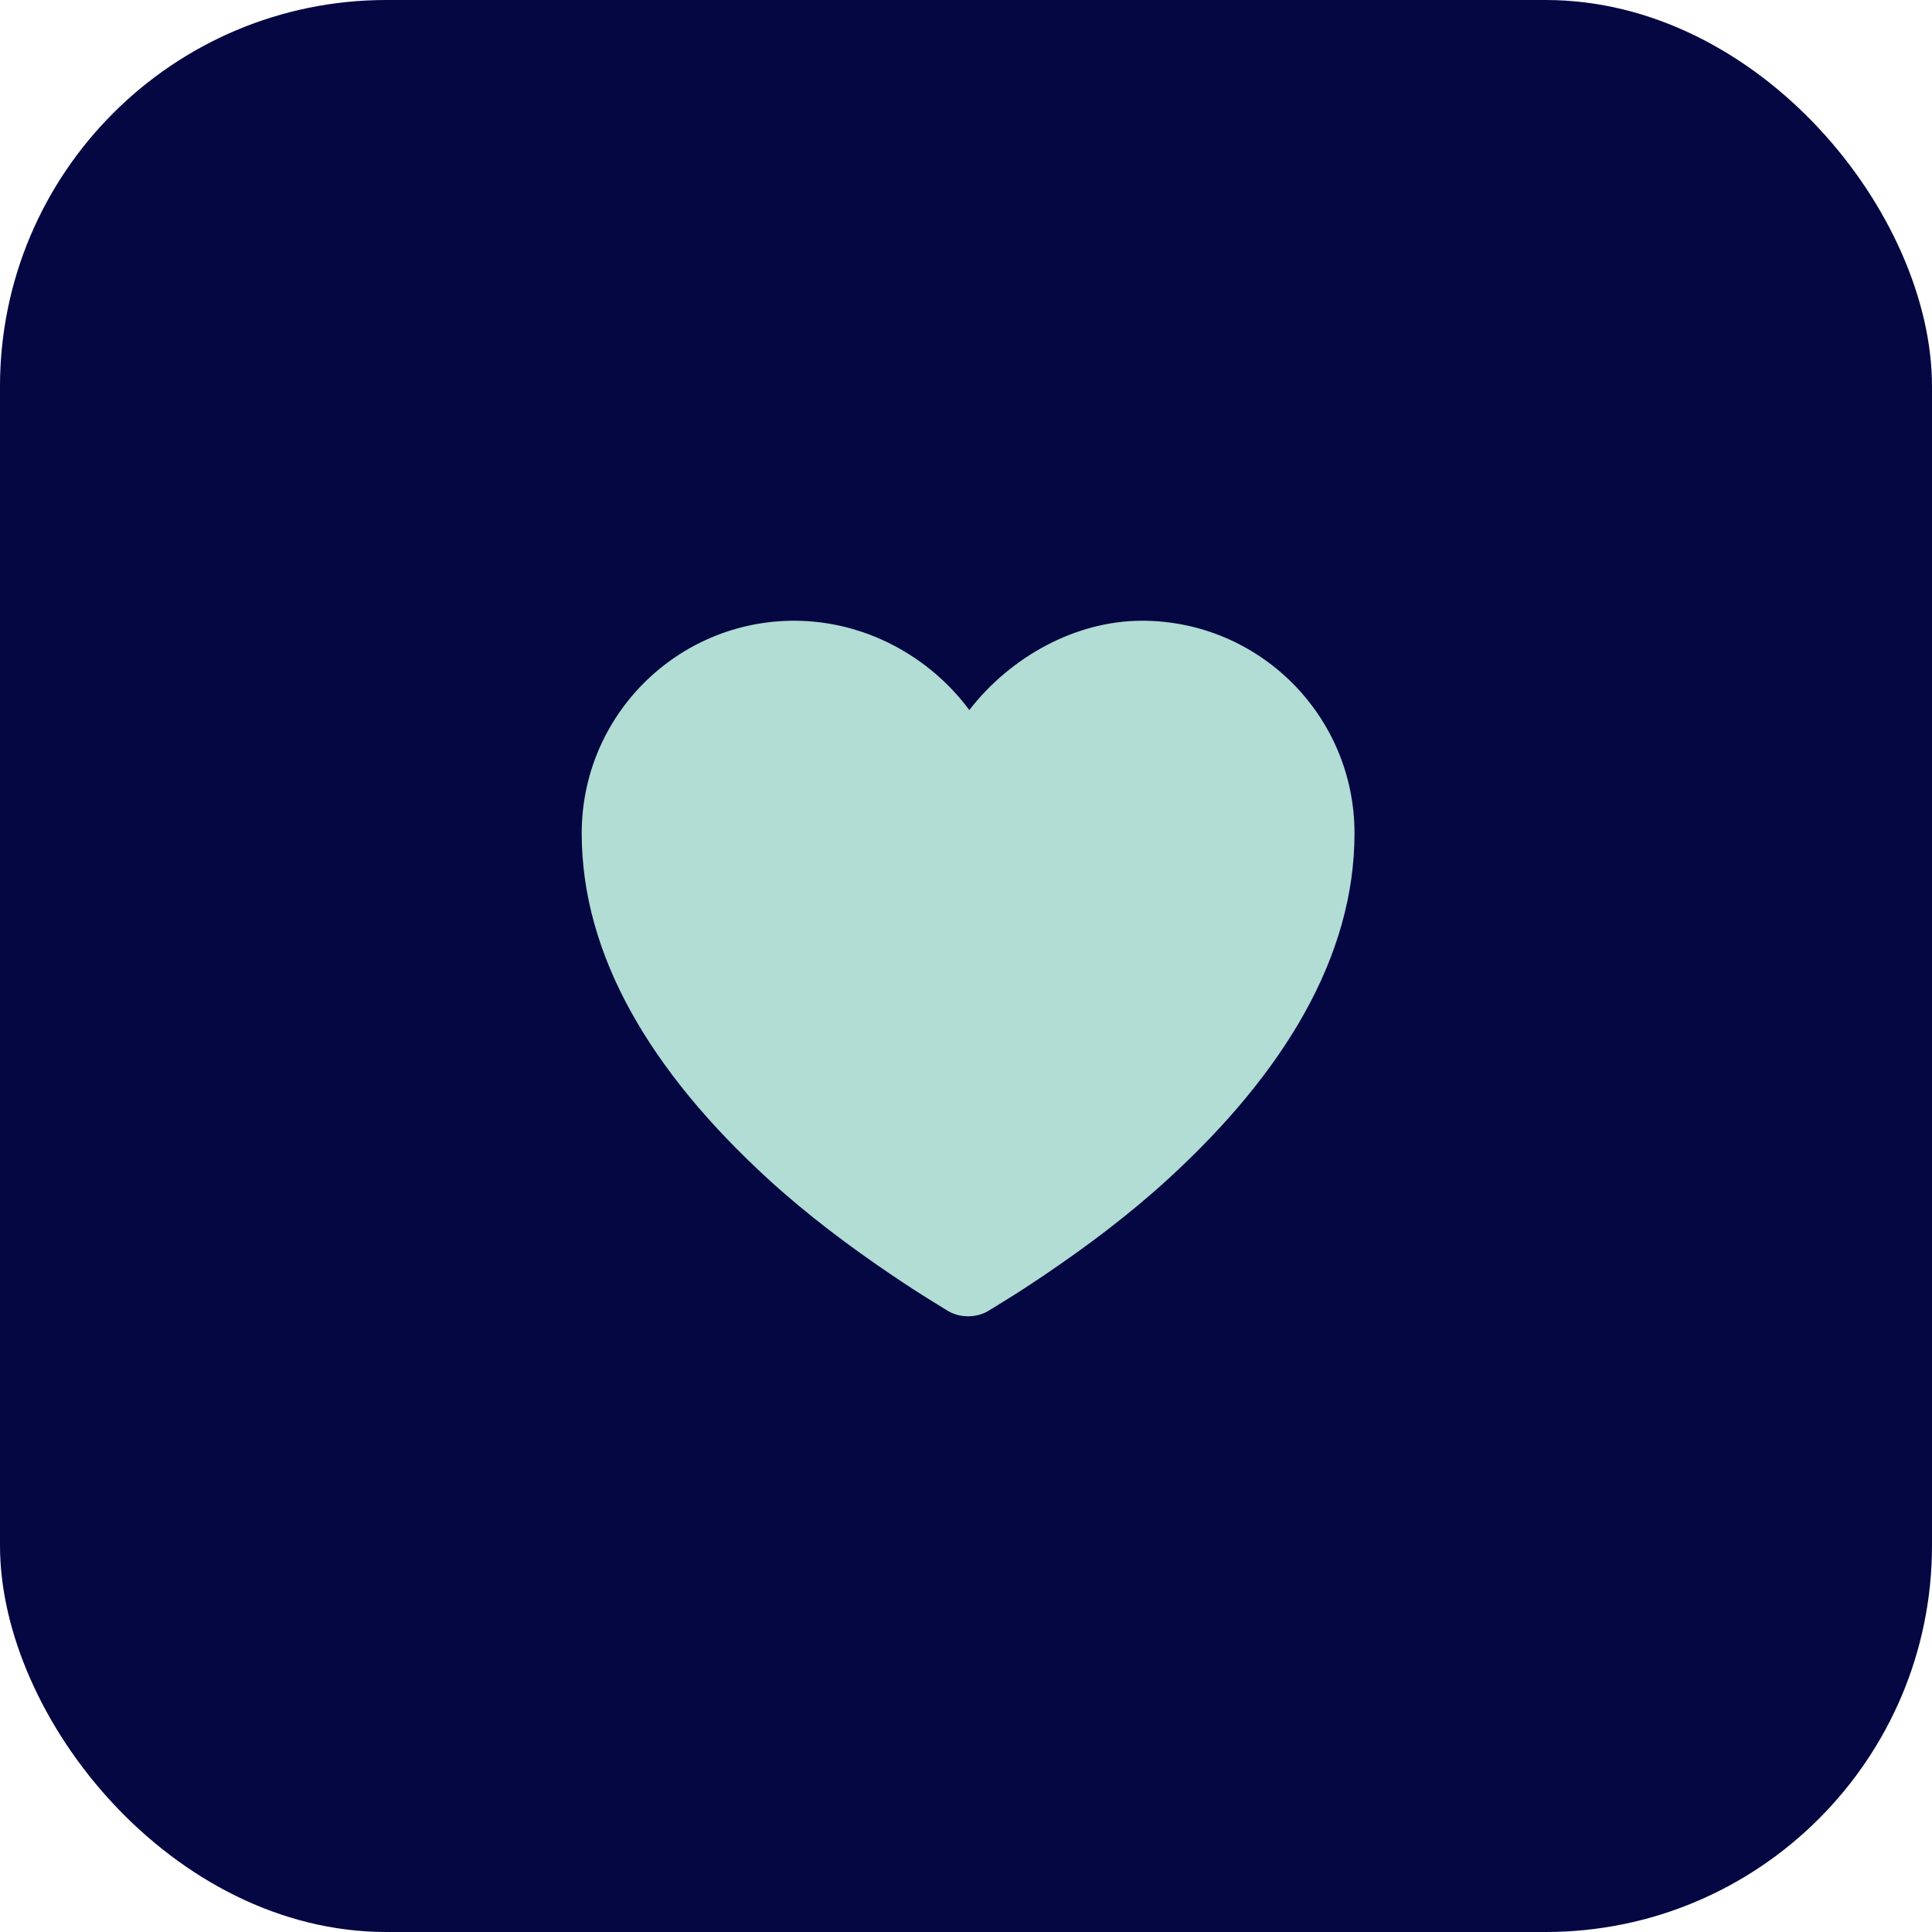 <svg xmlns="http://www.w3.org/2000/svg" width="100" height="100" viewBox="0 0 100 100" fill="none"><rect width="100" height="100" rx="20" fill="#040742"></rect><path d="M41.109 32.129C35.034 32.129 30.109 37.053 30.109 43.129C30.109 49.497 33.736 55.505 39.734 61.005C41.782 62.881 43.986 64.527 46.172 66.005C46.938 66.521 47.655 66.989 48.297 67.379C48.689 67.617 48.947 67.789 49.109 67.879C49.713 68.215 50.505 68.215 51.109 67.879C51.272 67.789 51.53 67.617 51.922 67.379C52.564 66.989 53.281 66.521 54.047 66.005C56.233 64.527 58.437 62.881 60.484 61.005C66.482 55.505 70.109 49.497 70.109 43.129C70.109 37.053 65.185 32.129 59.109 32.129C55.659 32.129 52.29 34.009 50.172 36.753C48.106 33.961 44.749 32.129 41.109 32.129Z" fill="#B1DDD4"></path></svg>